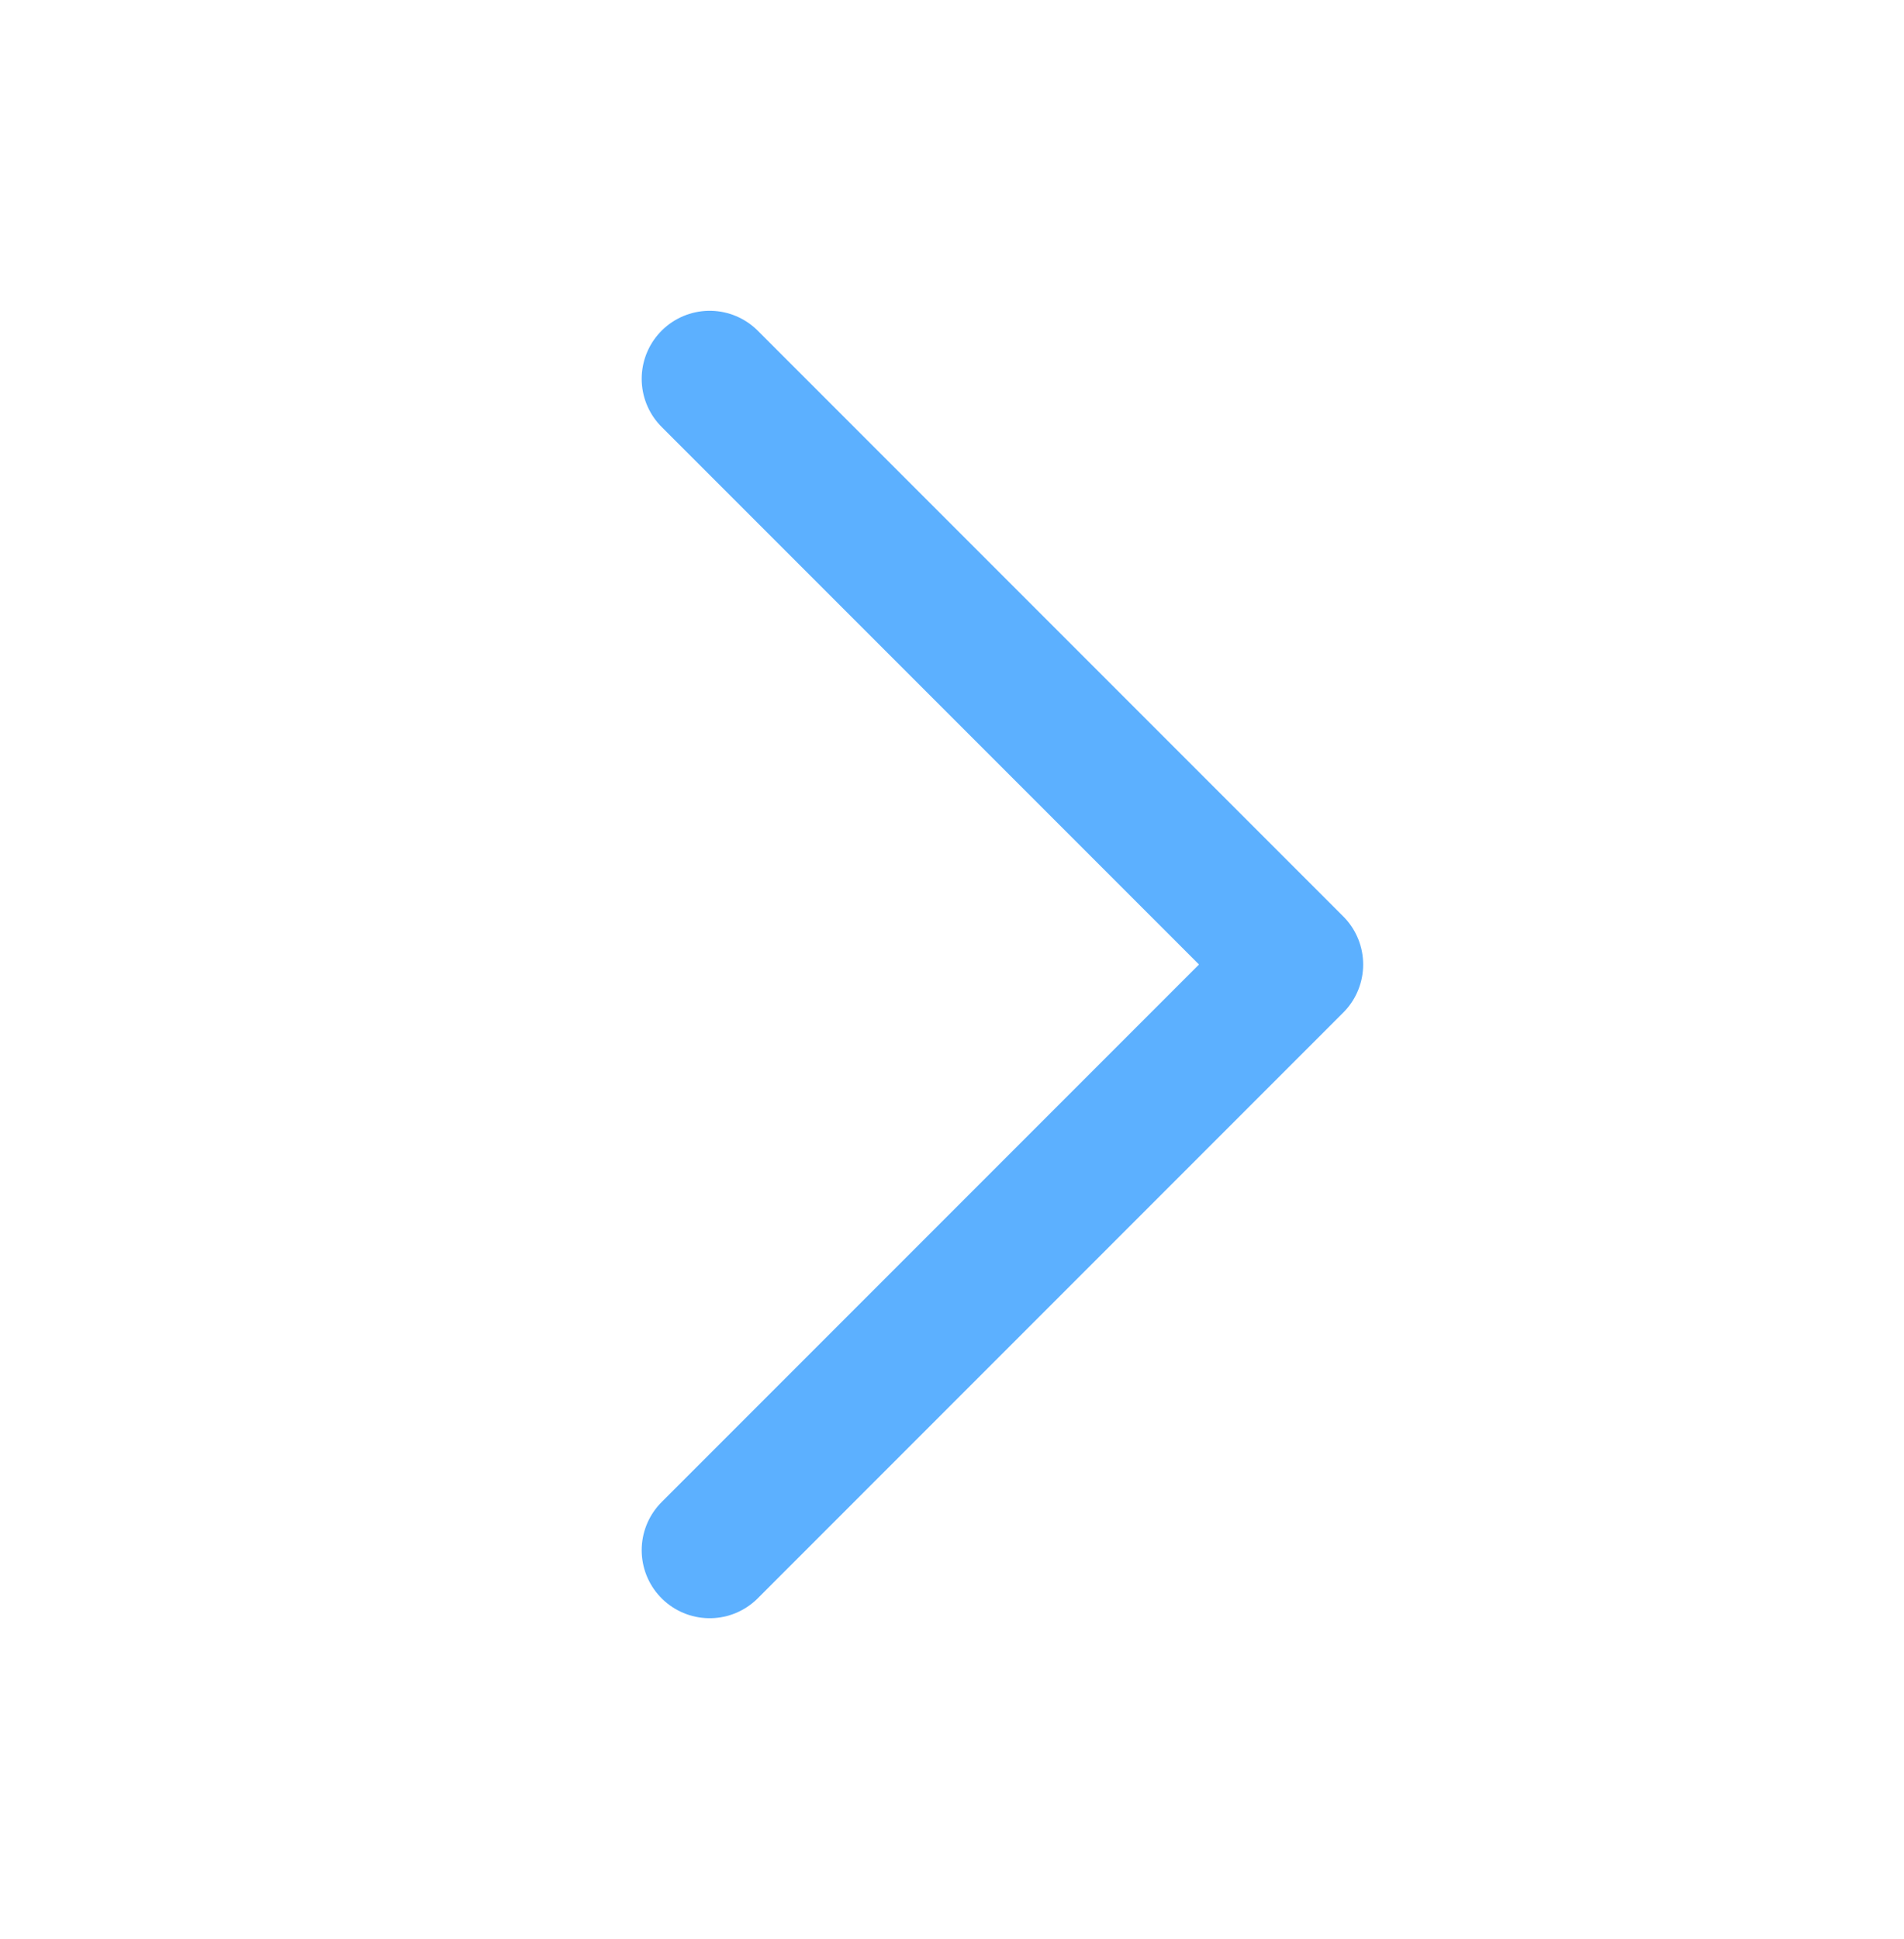 <svg width="56" height="57" viewBox="0 0 56 57" fill="none" xmlns="http://www.w3.org/2000/svg">
<path d="M20.873 45.577L38.093 28.357L20.873 11.137" stroke="#5CB0FF" stroke-width="4" stroke-linecap="round" stroke-linejoin="round"/>
</svg>
